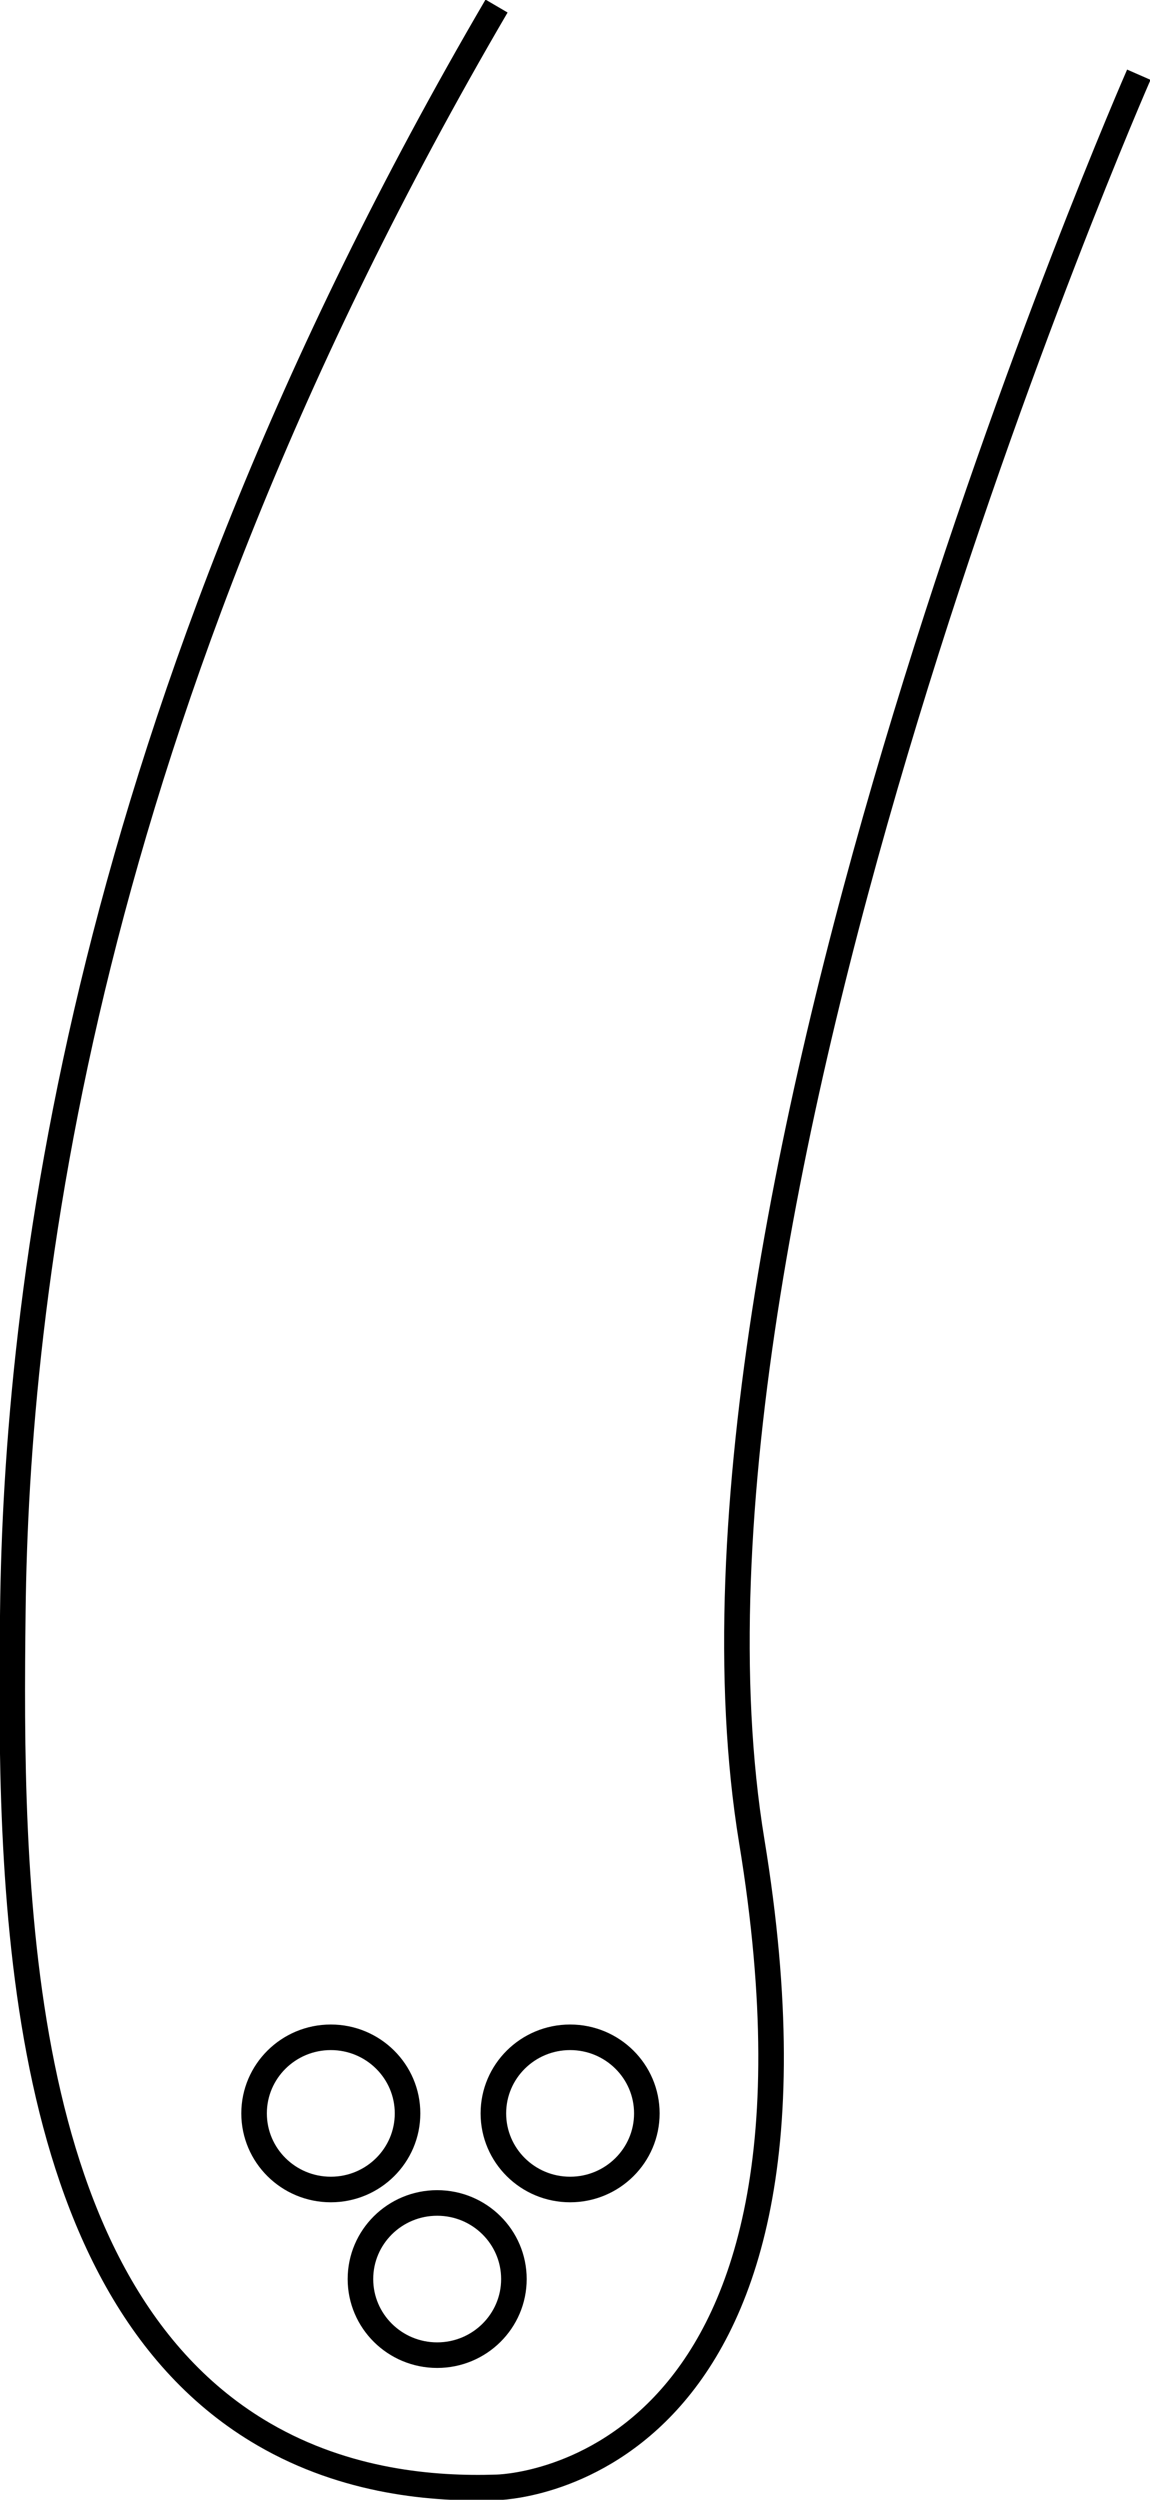 <svg width="180" height="391" viewBox="0 0 180 391" fill="none" xmlns="http://www.w3.org/2000/svg">
<g clip-path="url(#clip0_737_4236)">
<path d="M178.25 11.686C178.25 11.686 101.14 187.378 117.664 287.962C134.187 388.545 77.712 389.057 77.712 389.057C67.882 389.379 54.227 388.261 41.328 380.783C1.606 357.753 1.53 293.278 2.008 252.061C2.563 204.039 12.001 113.293 77.722 0.948" stroke="black" stroke-width="4" stroke-miterlimit="10"/>
<path d="M77.225 330.563C77.225 337.137 82.602 342.466 89.235 342.466C95.868 342.466 101.245 337.137 101.245 330.563C101.245 323.988 95.868 318.659 89.235 318.659C82.602 318.659 77.225 323.988 77.225 330.563Z" stroke="black" stroke-width="4" stroke-miterlimit="10"/>
<path d="M39.769 330.563C39.769 337.137 45.147 342.466 51.78 342.466C58.413 342.466 63.79 337.137 63.79 330.563C63.79 323.988 58.413 318.659 51.78 318.659C45.147 318.659 39.769 323.988 39.769 330.563Z" stroke="black" stroke-width="4" stroke-miterlimit="10"/>
<path d="M56.417 356.474C56.417 363.048 61.794 368.377 68.427 368.377C75.061 368.377 80.438 363.048 80.438 356.474C80.438 349.9 75.061 344.57 68.427 344.57C61.794 344.57 56.417 349.9 56.417 356.474Z" stroke="black" stroke-width="4" stroke-miterlimit="10"/>
</g>
<defs>
<clipPath id="clip0_737_4236">
<rect width="391" height="180" fill="white" transform="matrix(0 1 -1 0 180 0)"/>
</clipPath>
</defs>
</svg>
